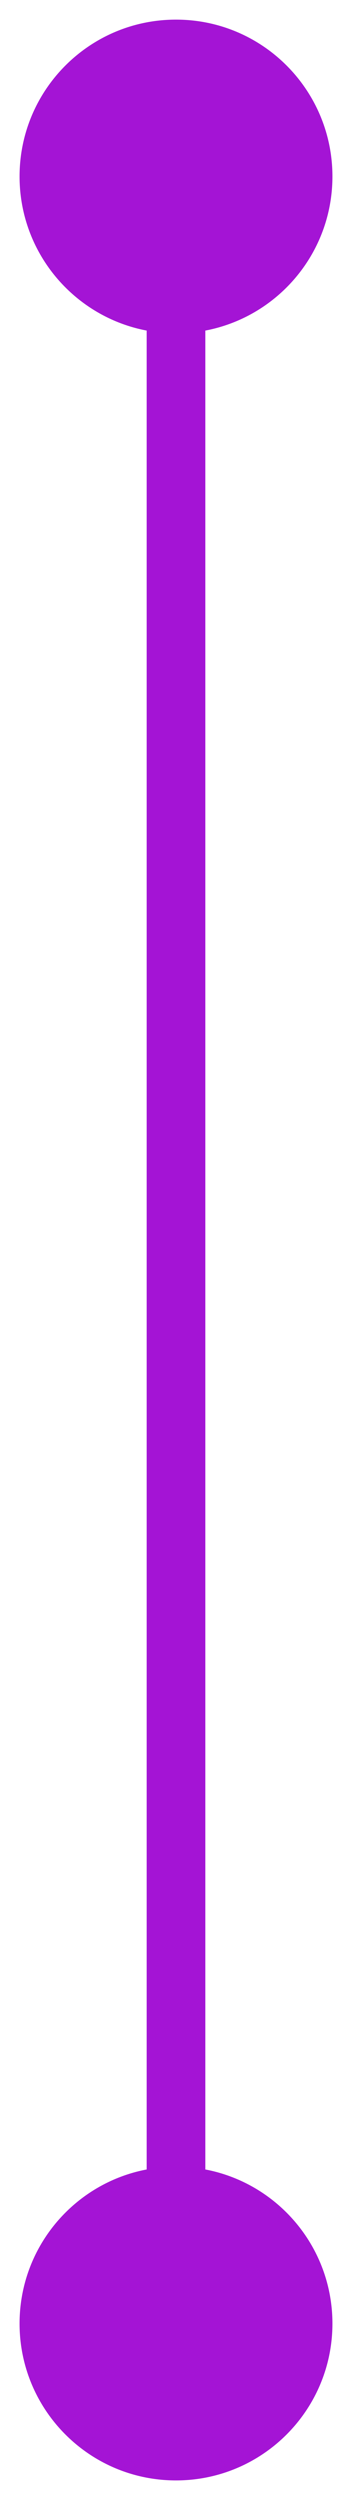 <svg width="12" height="85" viewBox="0 0 12 85" fill="none" xmlns="http://www.w3.org/2000/svg">
<path d="M6 84.333C8.946 84.333 11.333 81.945 11.333 79C11.333 76.055 8.946 73.667 6 73.667C3.054 73.667 0.667 76.055 0.667 79C0.667 81.945 3.054 84.333 6 84.333ZM6 11.333C8.946 11.333 11.333 8.946 11.333 6C11.333 3.054 8.946 0.667 6 0.667C3.054 0.667 0.667 3.054 0.667 6C0.667 8.946 3.054 11.333 6 11.333ZM7 79L7 6L5 6L5 79L7 79Z" fill="#A414D5"/>
</svg>

